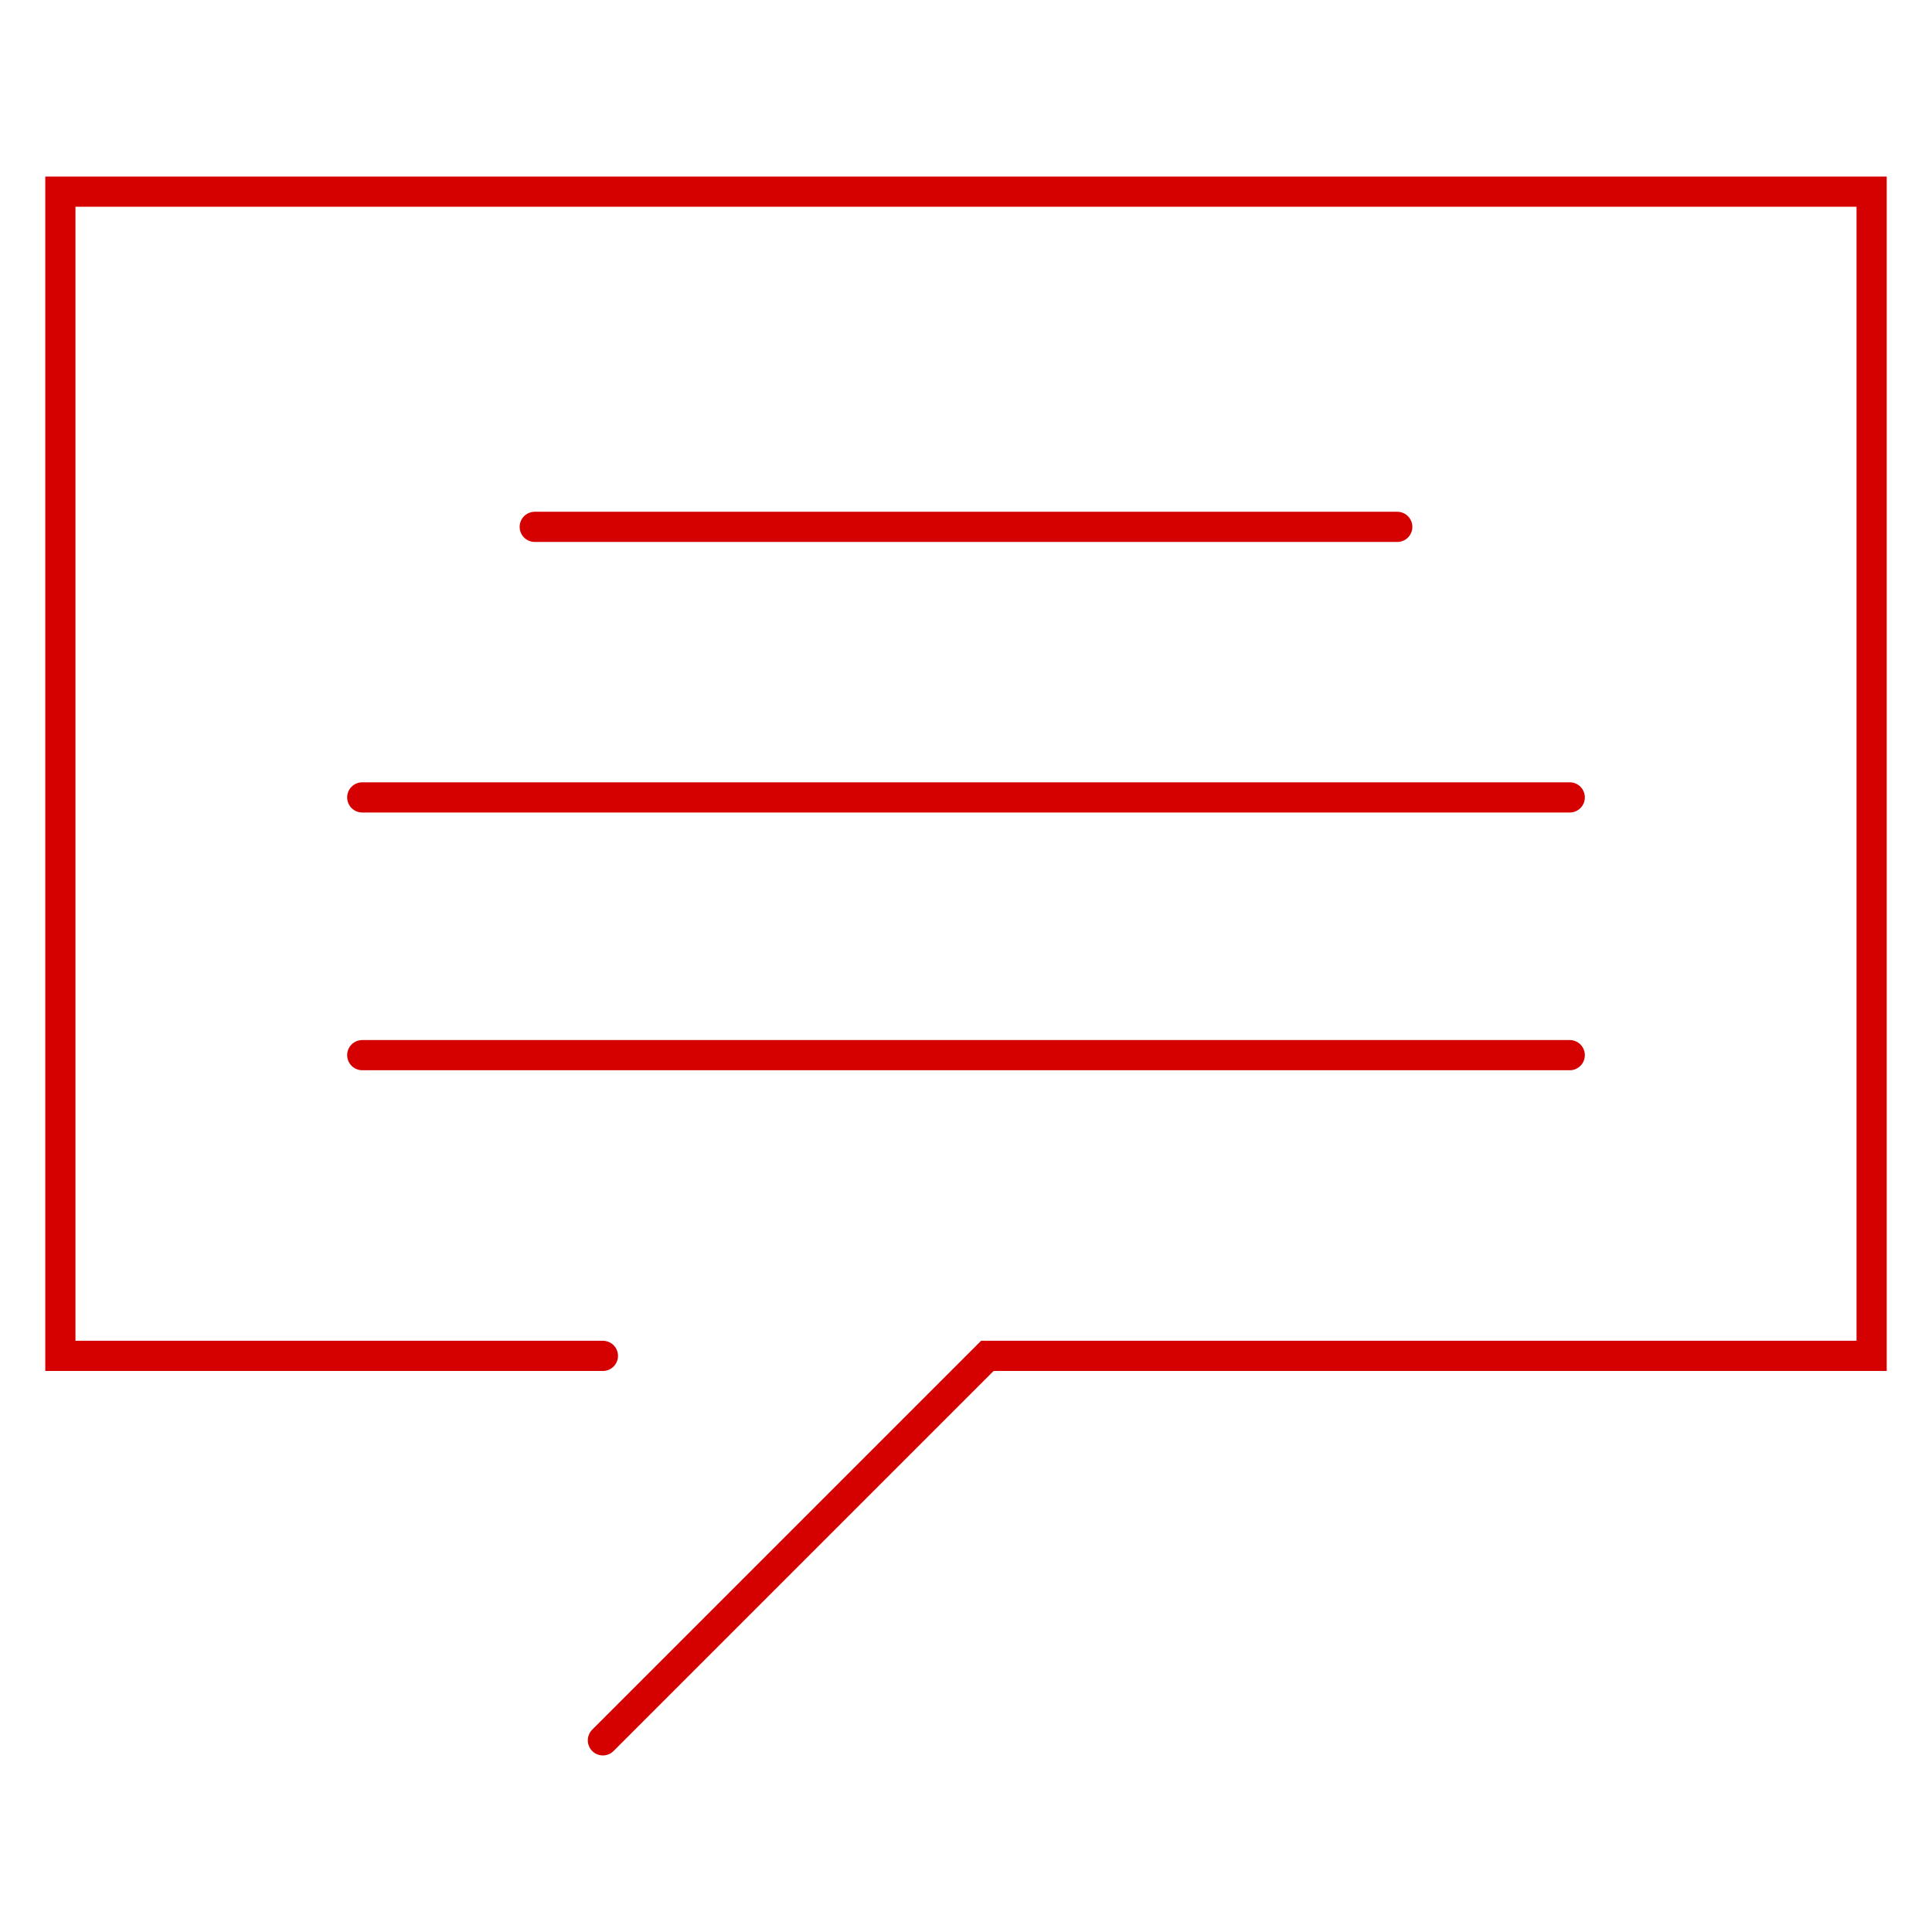 <svg width="64" height="64" viewBox="0 0 64 64" xmlns="http://www.w3.org/2000/svg">
    <style>
        .st0 { fill: none; stroke: #d50000; stroke-width: 1px; stroke-linecap: round; stoke-linejoin: round; }
    </style>
    <g id='Contact'>
        <path class="st0" d="M19.972,57.651l12.736,-12.736l29.292,0l-0,-38.566l-60,0l0,38.566l17.972,0"/>
        <path class="st0" d="M12,34.953l40,-0"/>
        <path class="st0" d="M12,26.415l40,0"/>
        <path class="st0" d="M17.714,17.453l28.572,-0"/>
    </g>
</svg>